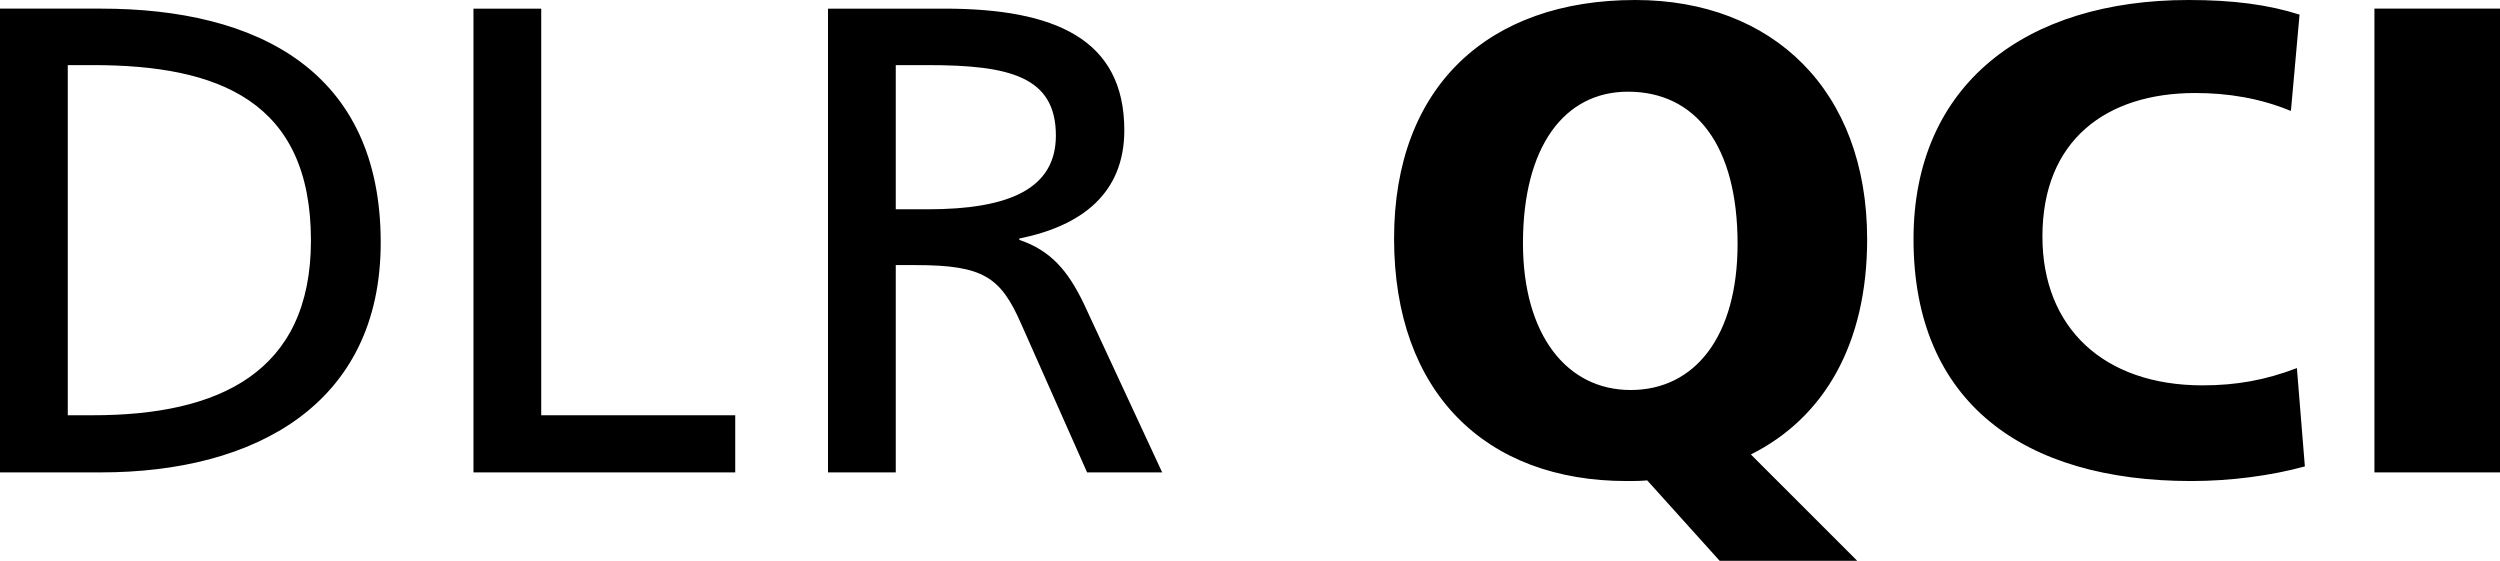 <svg xmlns="http://www.w3.org/2000/svg" id="Ebene_1" data-name="Ebene 1" viewBox="0 0 646.882 145.101"><defs><style>      .cls-1 {        fill: #000;        stroke-width: 0px;      }    </style></defs><path class="cls-1" d="M0,2.233h26.132c40.573,0,72.378,16.16,72.378,60.516,0,41.948-32.664,59.484-72.378,59.484H0V2.233ZM24.068,107.448c32.494,0,56.389-11.003,56.389-45.215,0-36.104-23.896-45.387-56.389-45.387h-6.532v90.602h6.532ZM122.509,2.235h17.535v105.215h50.2v14.785h-67.735V2.235ZM214.244,2.235h30.085c28.711,0,46.59,7.908,46.59,31.461,0,16.333-11.003,24.757-27.164,28.023v.344c8.079,2.751,12.55,7.908,16.676,16.504l20.287,43.668h-19.427l-17.02-38.338c-5.328-12.207-9.799-15.301-27.334-15.301h-5.158v53.639h-17.535V2.235ZM240.032,54.154c21.146,0,33.181-5.33,33.181-19.083,0-15.301-12.035-18.224-33.181-18.224h-8.252v37.307h8.252ZM426.222,124.298c-1.719.172-3.611.172-5.33.172-36.447,0-60.172-22.865-60.172-62.751,0-39.37,24.412-61.719,62.408-61.719,35.586,0,60,23.381,60,61.892,0,27.163-11.175,46.246-30.087,55.702l27.508,27.507h-35.588l-18.74-20.802ZM449.602,63.095c0-25.444-10.831-39.37-28.366-39.37-16.505,0-27.164,14.269-27.164,39.197,0,23.725,11.346,37.994,27.851,37.994,16.676,0,27.679-13.925,27.679-37.822ZM495.128,61.892c0-40.058,29.055-61.892,71.175-61.892,11.52,0,20.631,1.203,28.711,3.782l-2.234,24.928c-7.909-3.266-16.161-4.642-24.757-4.642-23.038,0-39.541,12.206-39.541,37.135,0,23.554,15.816,38.51,41.433,38.51,8.769,0,16.333-1.376,24.412-4.47l2.064,25.444c-8.769,2.407-19.256,3.782-29.4,3.782-43.323,0-71.863-20.287-71.863-62.579ZM614.39,2.233h32.492v120h-32.492V2.233Z"></path></svg>